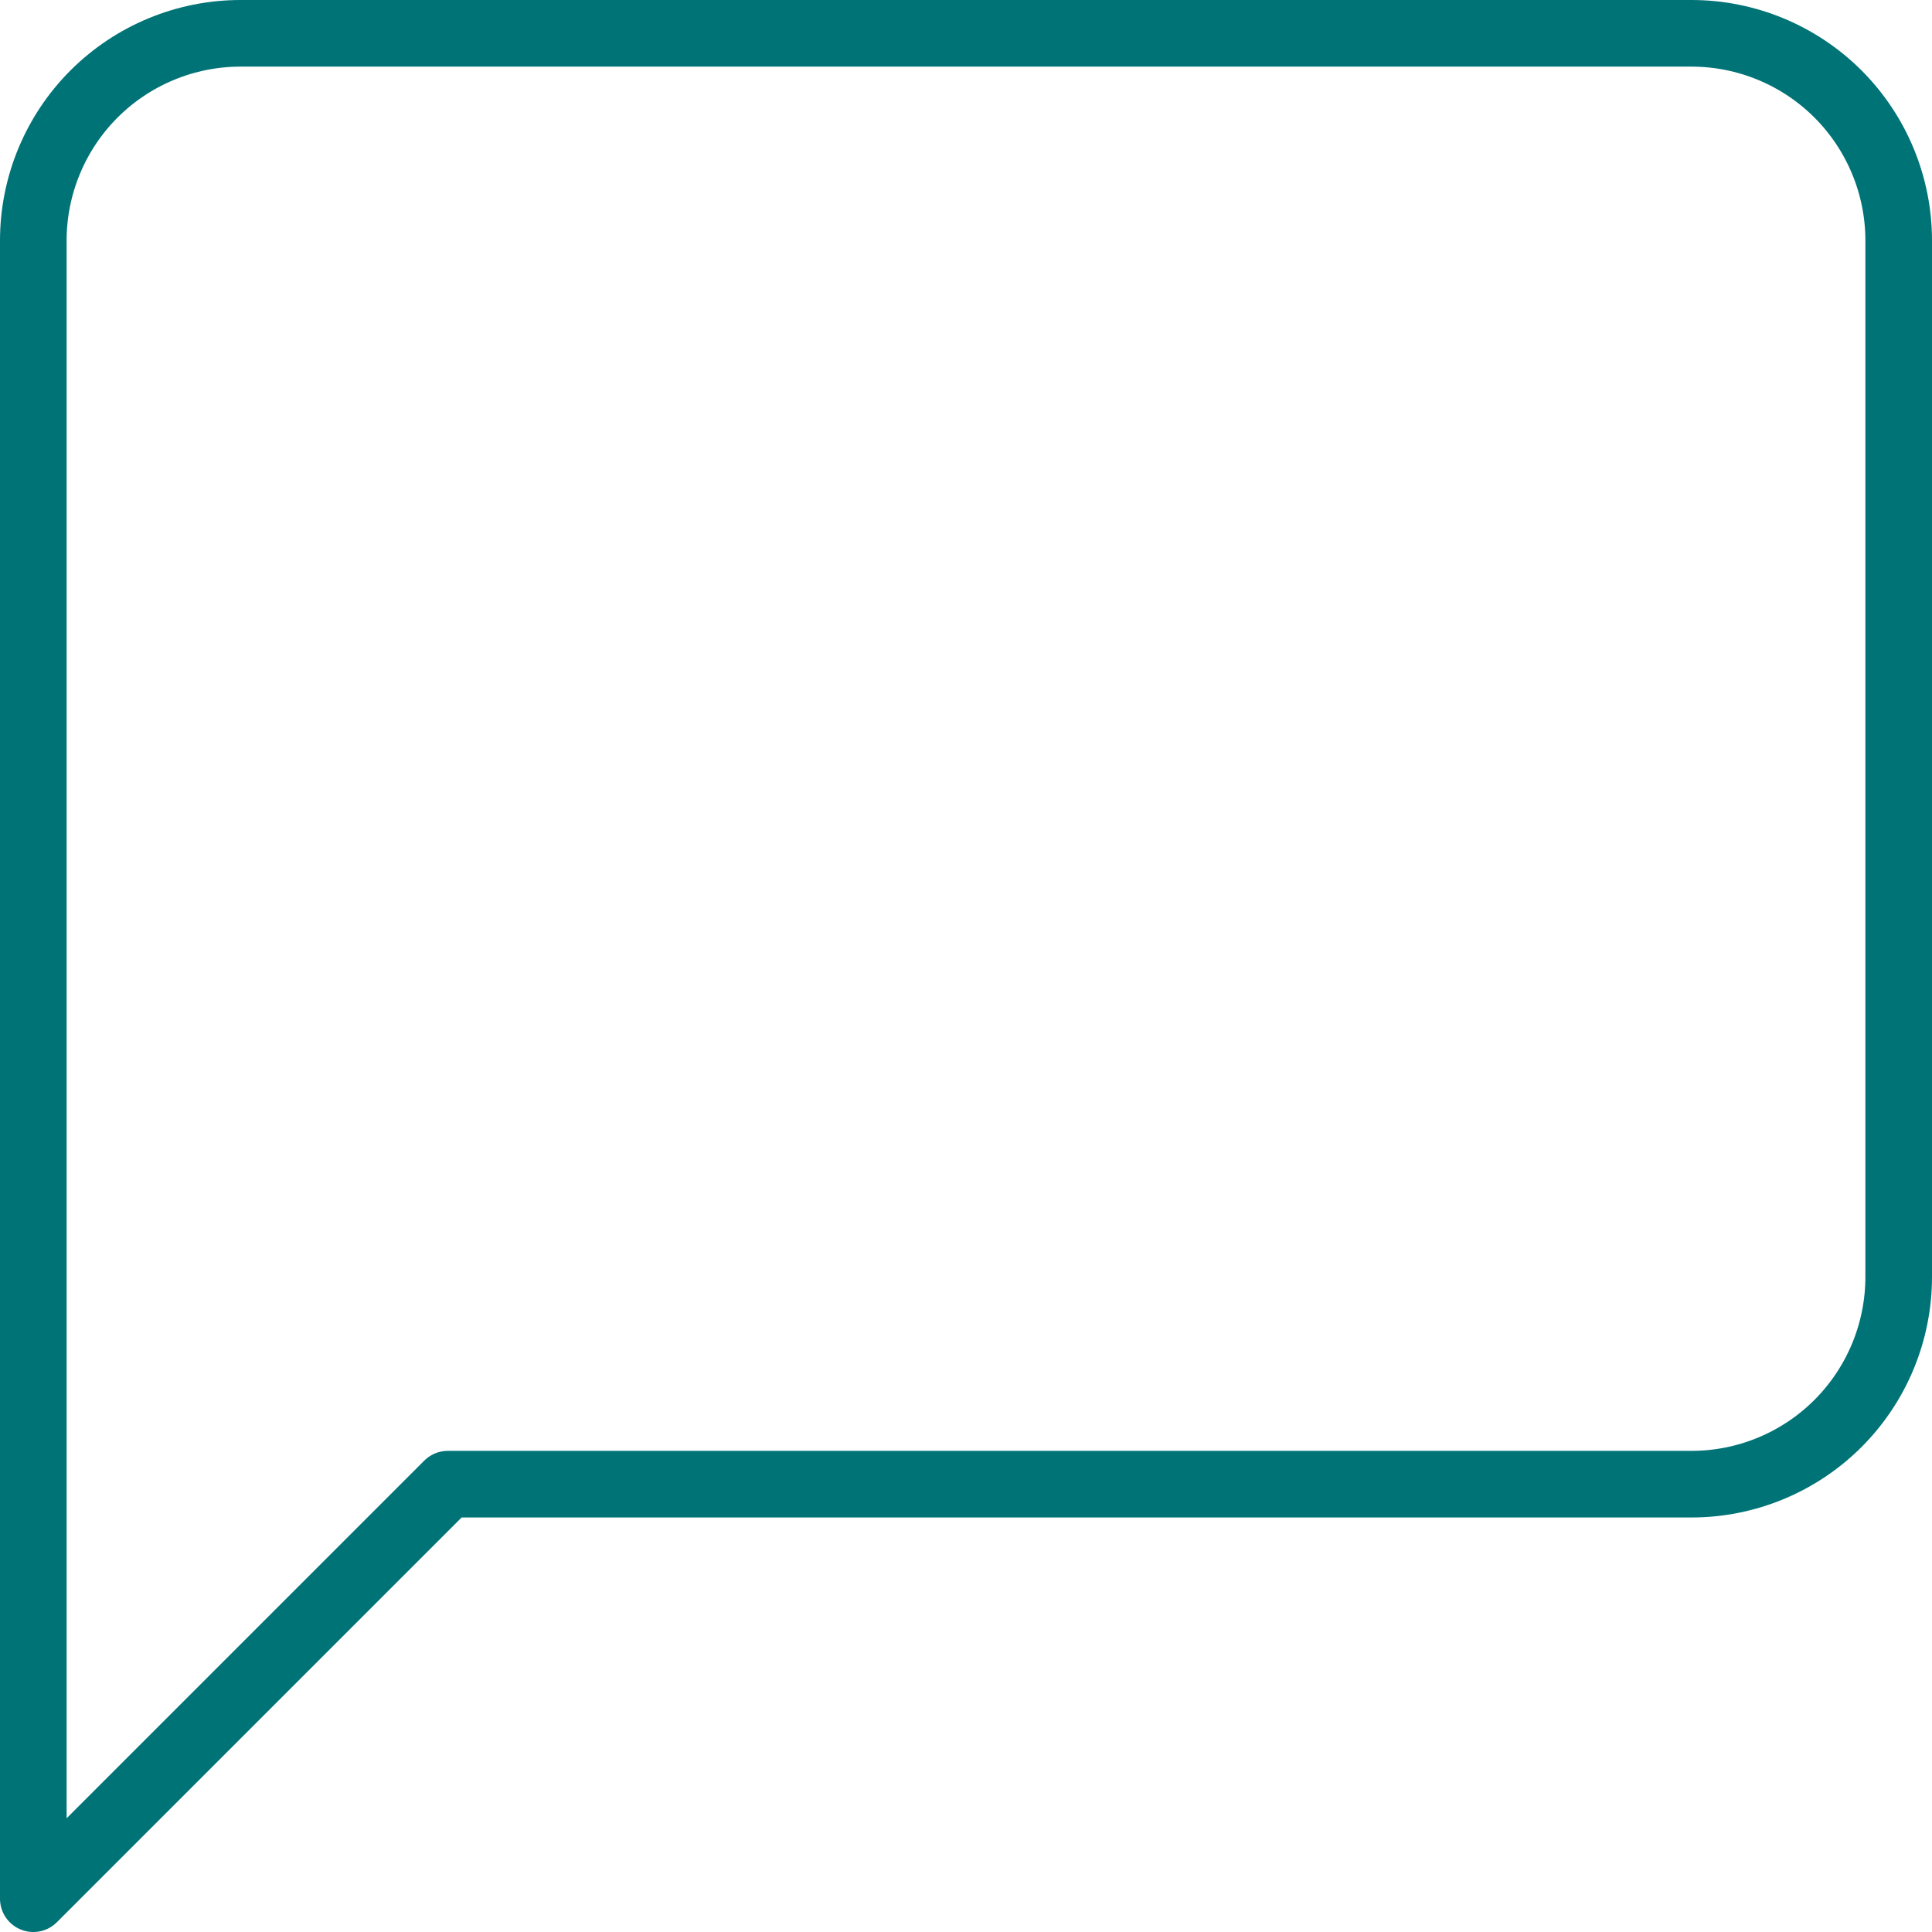 <svg width="58" height="58" viewBox="0 0 58 58" fill="none" xmlns="http://www.w3.org/2000/svg">
<path d="M57 38.333C57 39.984 56.344 41.566 55.178 42.733C54.011 43.9 52.428 44.556 50.778 44.556H13.444L1 57V7.222C1 5.572 1.656 3.989 2.822 2.822C3.989 1.656 5.572 1 7.222 1H50.778C52.428 1 54.011 1.656 55.178 2.822C56.344 3.989 57 5.572 57 7.222V38.333Z" stroke="#007377" stroke-width="2" stroke-linecap="round" stroke-linejoin="round"/>
</svg>
